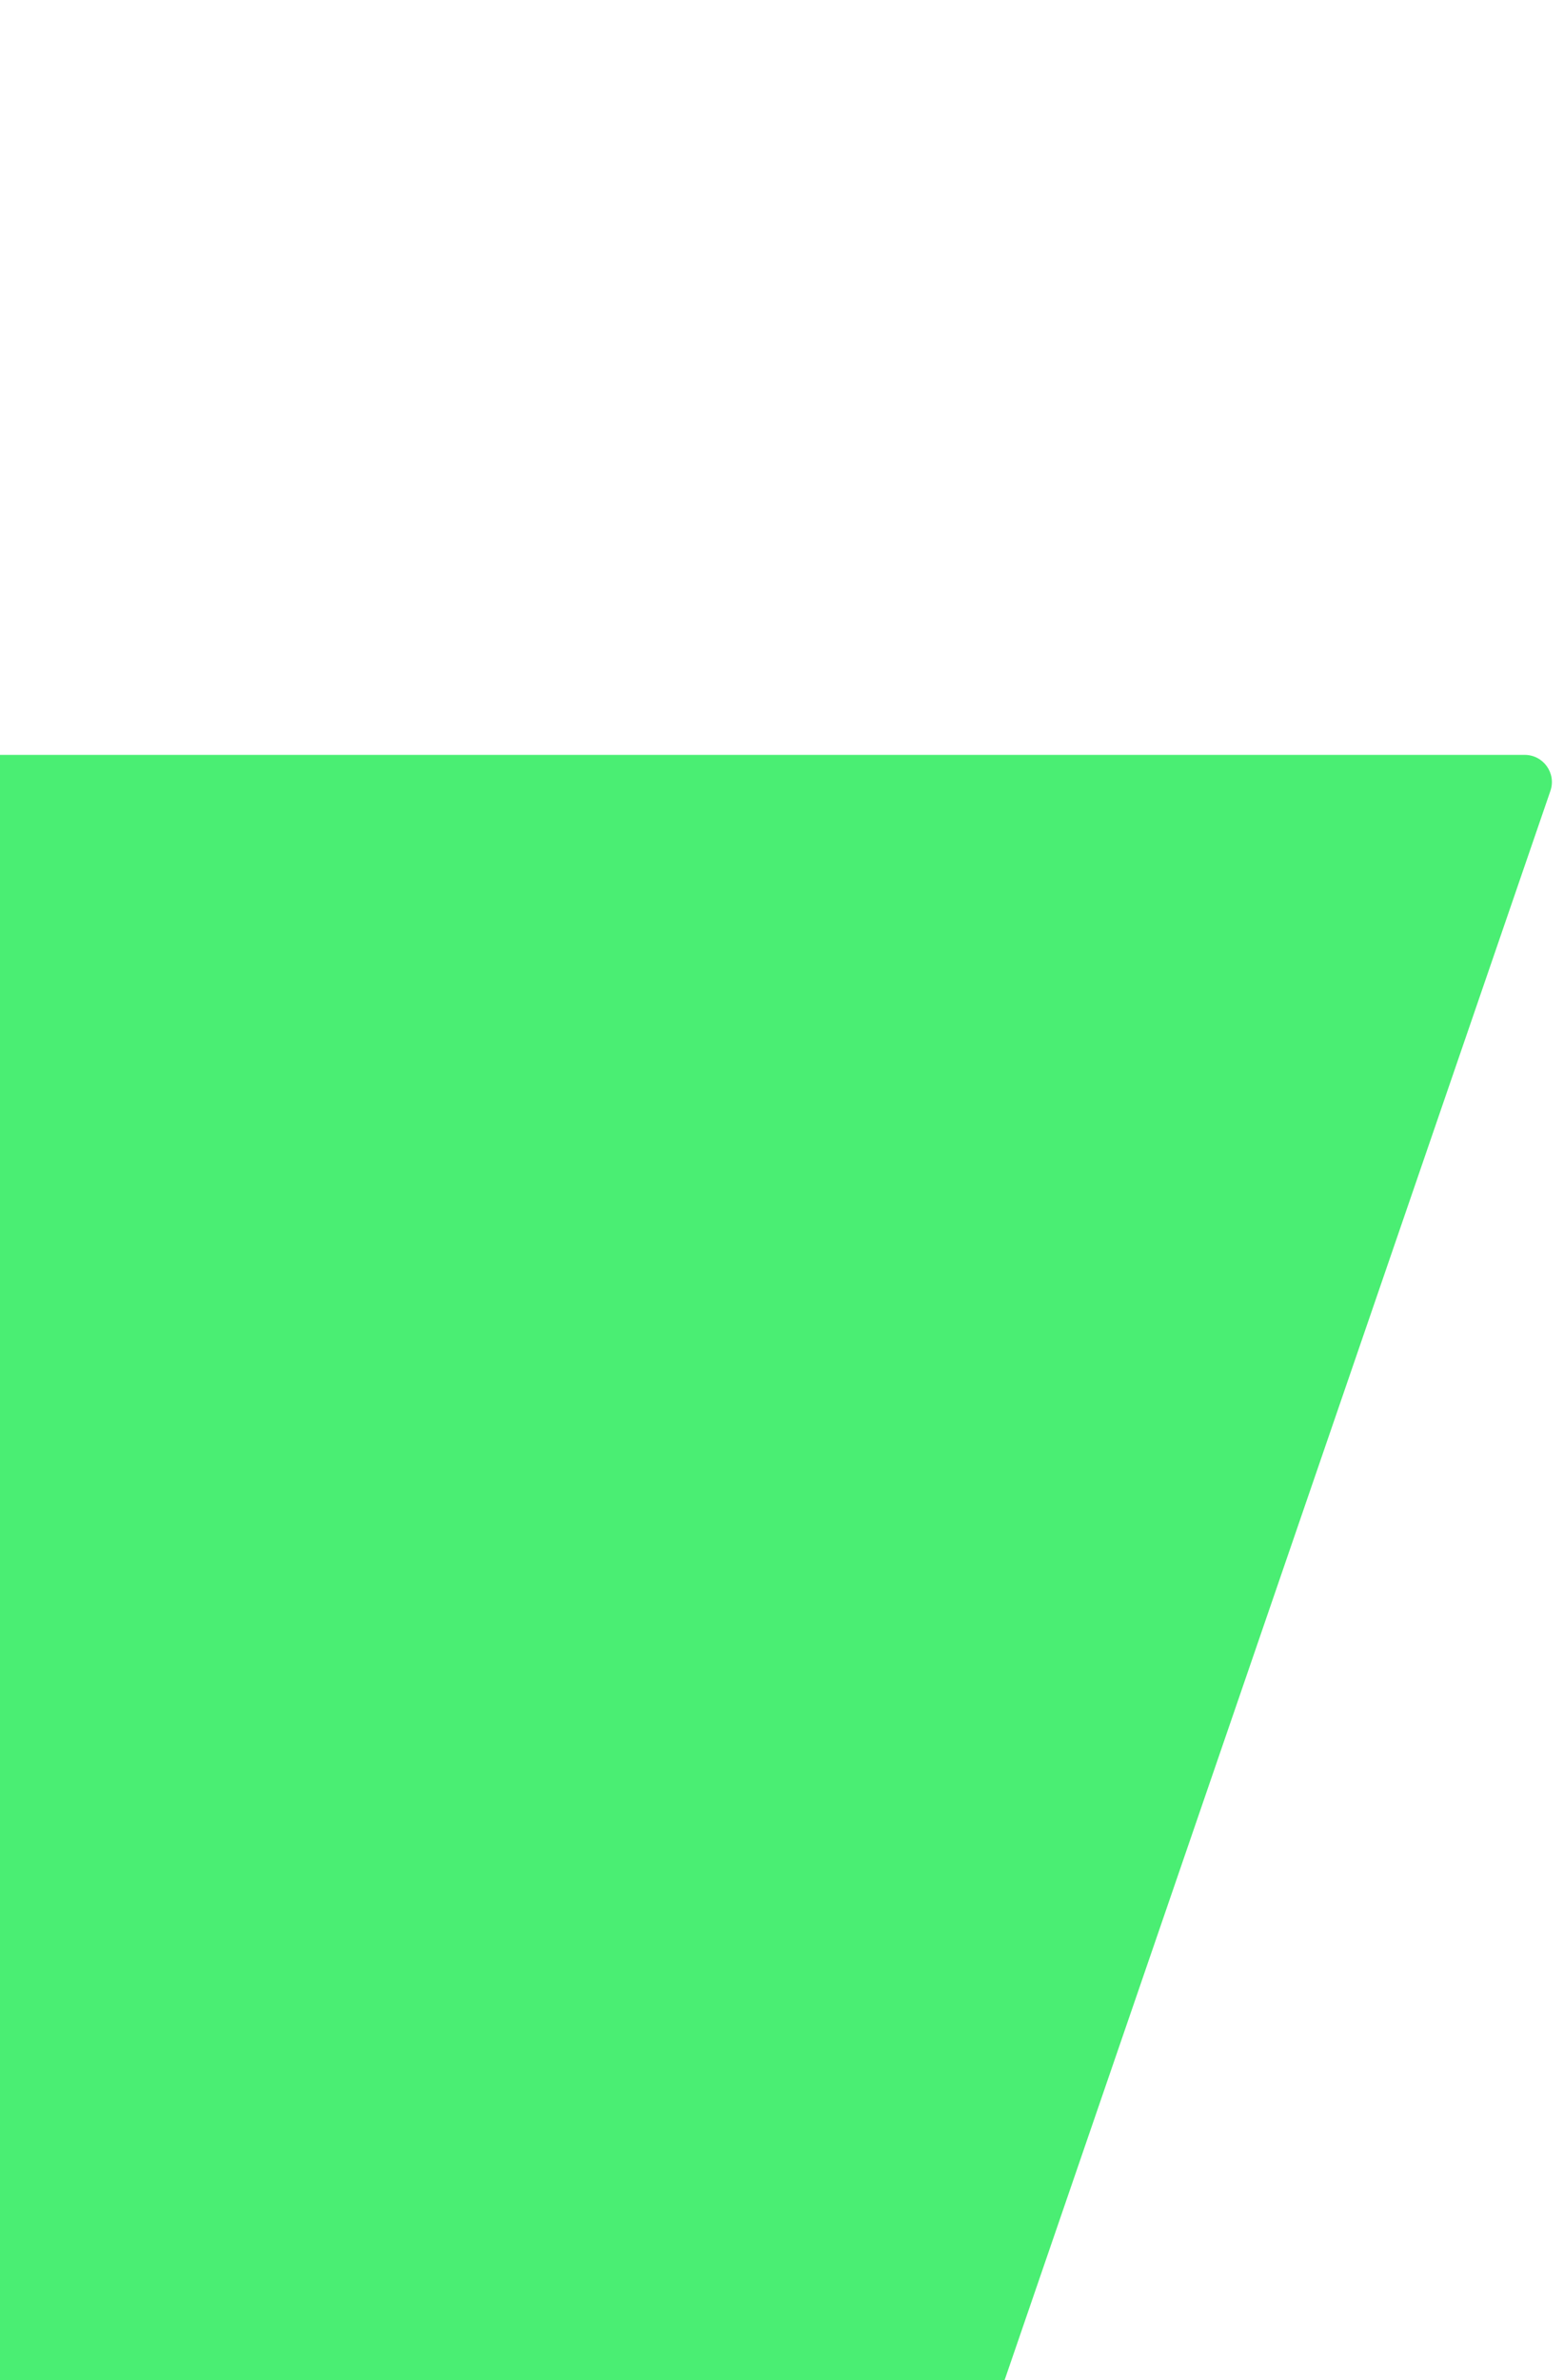 <svg width="230" height="350" viewBox="0 0 230 350" fill="none" xmlns="http://www.w3.org/2000/svg">
<g clip-path="url(#clip0_1816_44955)">
<path d="M-123.107 113.701C-122.552 112.085 -121.032 111 -119.324 111L224.217 111C226.963 111 228.892 113.703 228 116.299L176.41 266.5L123.927 419.299C123.372 420.915 121.853 422 120.144 422H-223.397C-226.142 422 -228.072 419.297 -227.18 416.701L-123.107 113.701Z" fill="#4AEE73"/>
</g>
<defs>
<clipPath id="clip0_1816_44955">
<rect width="230" height="350" fill="white"/>
</clipPath>
</defs>
</svg>
